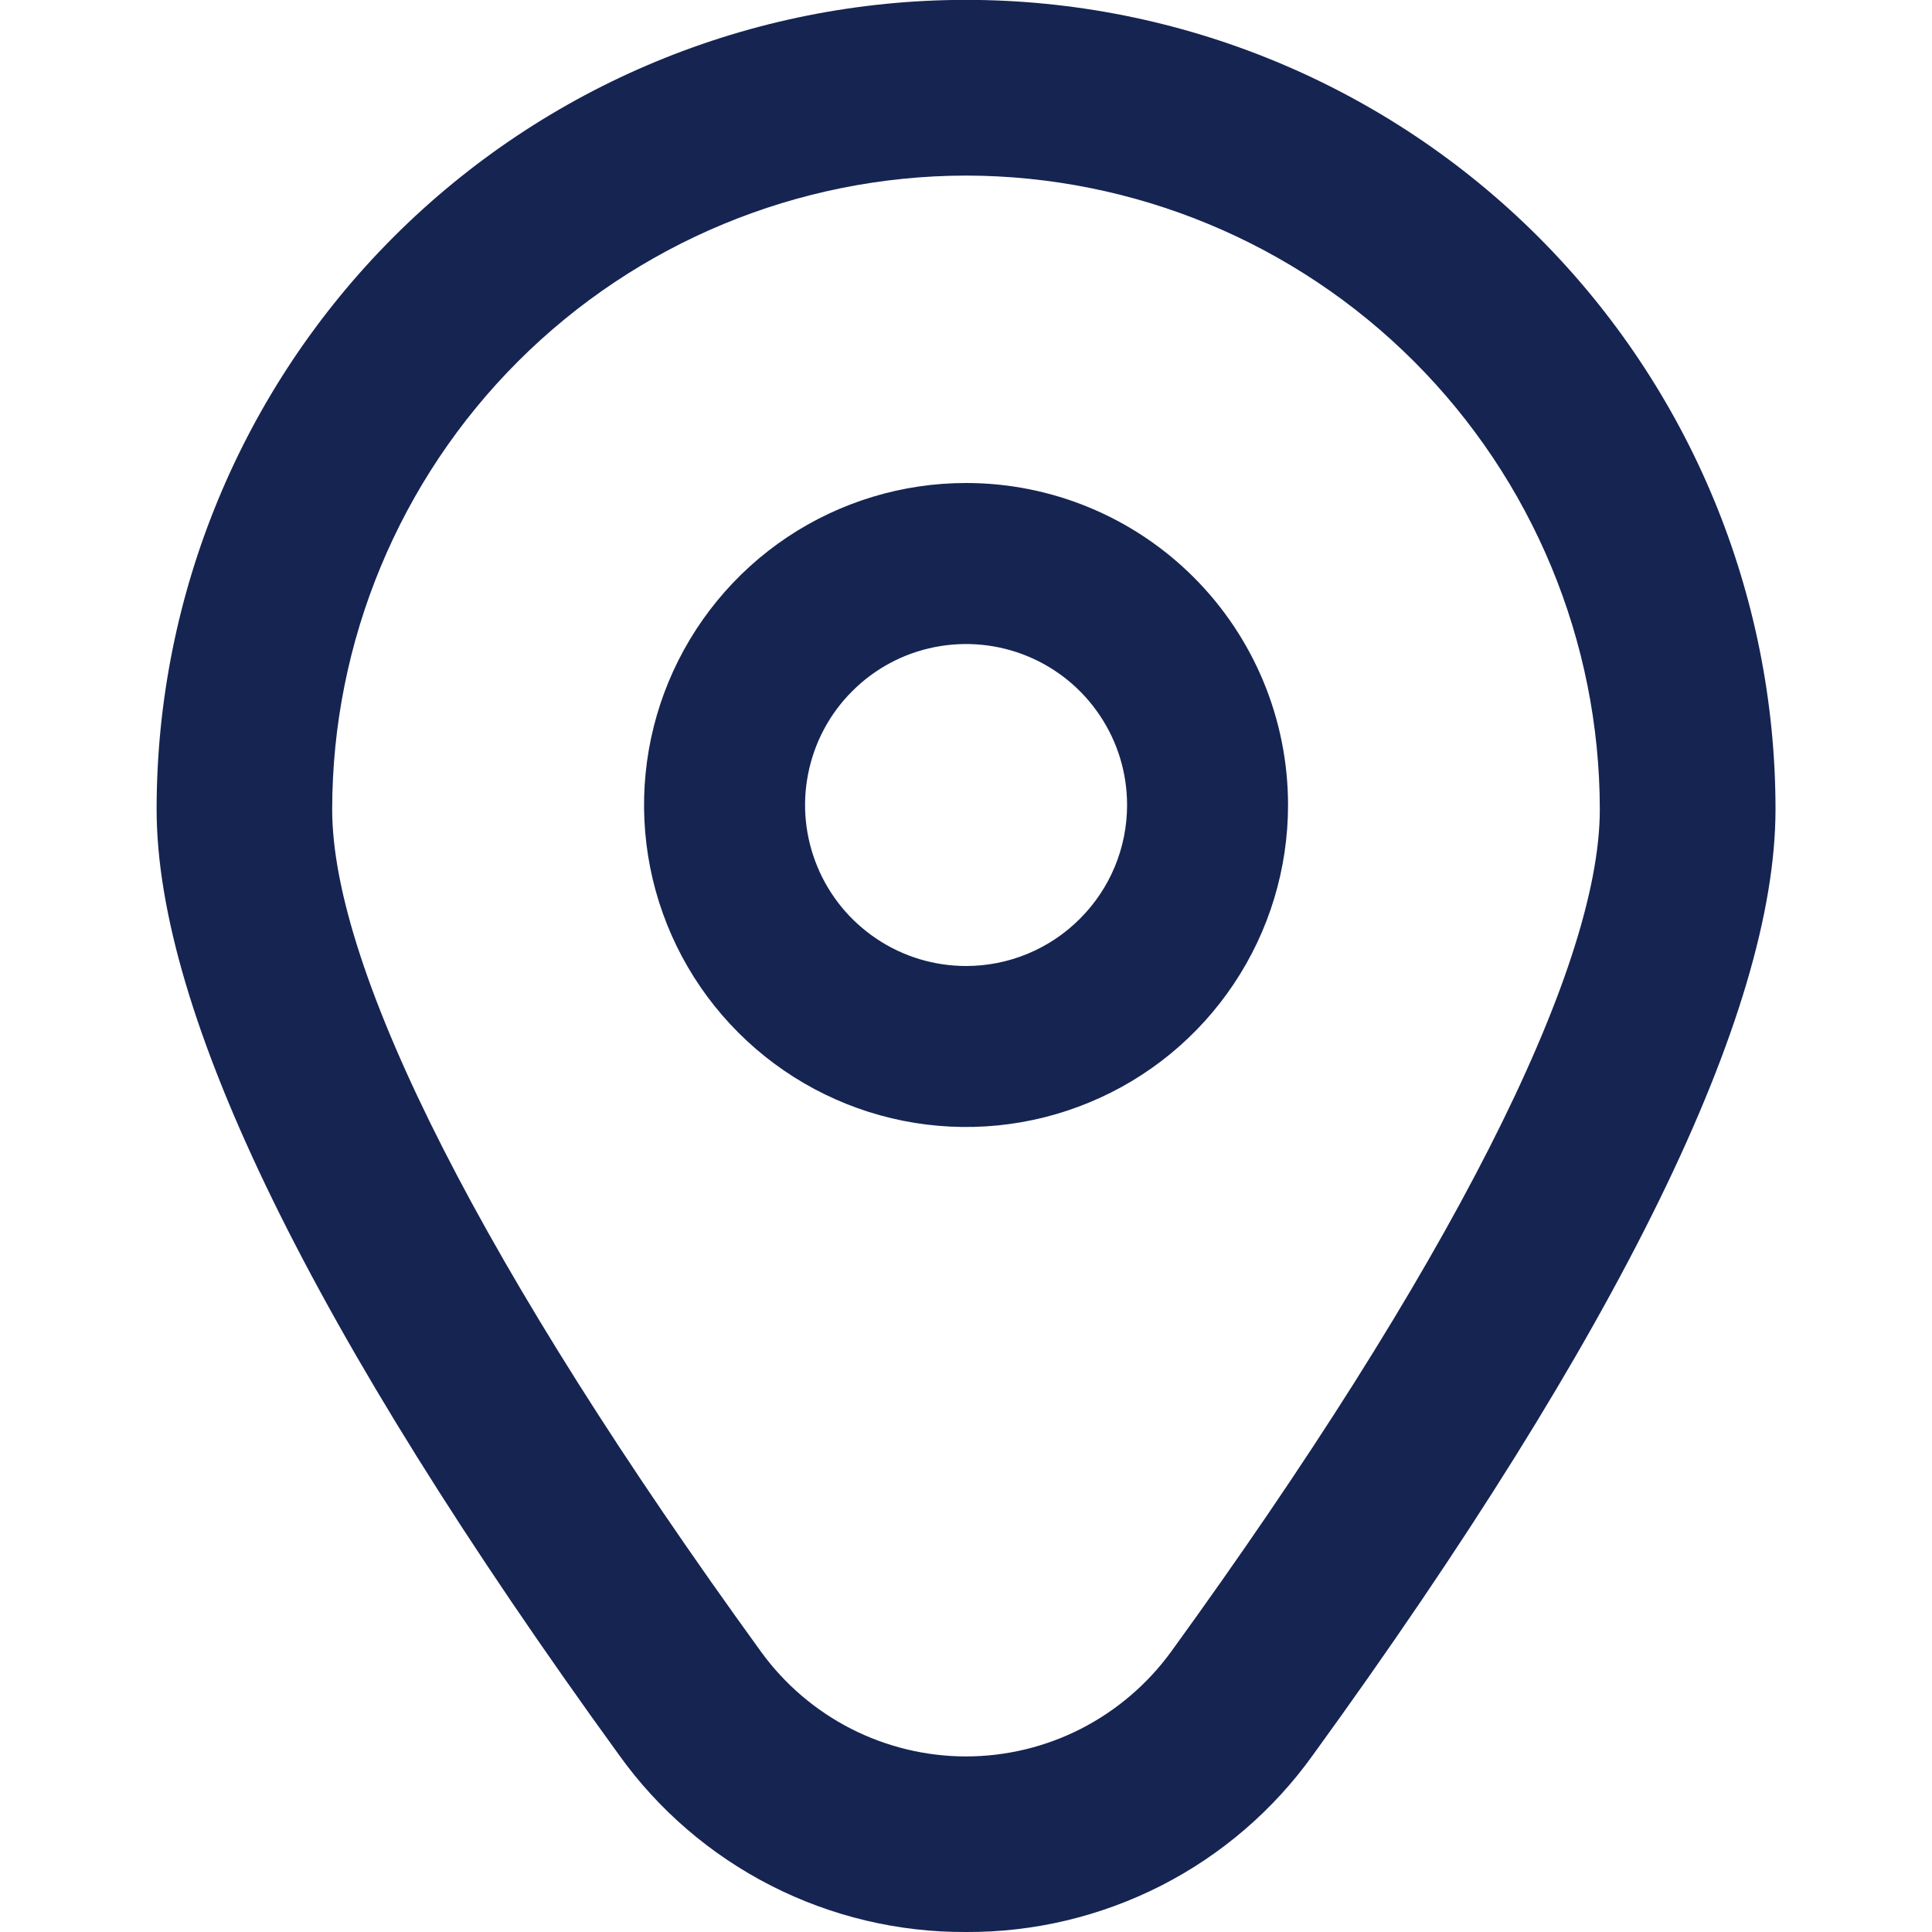 <?xml version="1.0" encoding="UTF-8"?> <svg xmlns="http://www.w3.org/2000/svg" width="16" height="16" viewBox="0 0 16 16" fill="none"><g clip-path="url(#clip0_13_10842)"><path d="M8.001 4C7.473 4 6.958 4.156 6.519 4.449C6.081 4.742 5.739 5.159 5.537 5.646C5.335 6.133 5.282 6.67 5.385 7.187C5.488 7.704 5.742 8.179 6.115 8.552C6.488 8.925 6.963 9.179 7.48 9.282C7.998 9.385 8.534 9.332 9.021 9.13C9.508 8.929 9.925 8.587 10.218 8.148C10.511 7.71 10.667 7.194 10.667 6.667C10.667 5.959 10.386 5.281 9.886 4.781C9.386 4.281 8.708 4 8.001 4ZM8.001 8C7.737 8 7.479 7.922 7.26 7.775C7.041 7.629 6.87 7.421 6.769 7.177C6.668 6.933 6.641 6.665 6.693 6.407C6.744 6.148 6.871 5.91 7.058 5.724C7.244 5.537 7.482 5.41 7.741 5.359C7.999 5.308 8.267 5.334 8.511 5.435C8.755 5.536 8.963 5.707 9.109 5.926C9.256 6.145 9.334 6.403 9.334 6.667C9.334 7.02 9.194 7.359 8.943 7.609C8.693 7.86 8.354 8 8.001 8Z" fill="#162452"></path><path d="M8 16C7.439 16.003 6.885 15.871 6.385 15.616C5.885 15.361 5.453 14.99 5.126 14.533C2.586 11.029 1.297 8.394 1.297 6.702C1.297 4.924 2.003 3.219 3.26 1.962C4.517 0.705 6.222 -0.001 8 -0.001C9.778 -0.001 11.483 0.705 12.74 1.962C13.997 3.219 14.704 4.924 14.704 6.702C14.704 8.394 13.415 11.029 10.874 14.533C10.547 14.99 10.116 15.361 9.616 15.616C9.115 15.871 8.562 16.003 8 16ZM8 1.454C6.608 1.456 5.274 2.009 4.29 2.993C3.306 3.977 2.752 5.312 2.751 6.703C2.751 8.043 4.013 10.521 6.304 13.681C6.498 13.948 6.753 14.166 7.048 14.317C7.343 14.467 7.669 14.546 8 14.546C8.331 14.546 8.658 14.467 8.952 14.317C9.247 14.166 9.502 13.948 9.697 13.681C11.988 10.521 13.249 8.043 13.249 6.703C13.248 5.312 12.694 3.977 11.71 2.993C10.726 2.009 9.392 1.456 8 1.454Z" fill="#162452"></path></g><defs><clipPath id="clip0_13_10842"><rect width="16" height="16" fill="white"></rect></clipPath></defs></svg> 